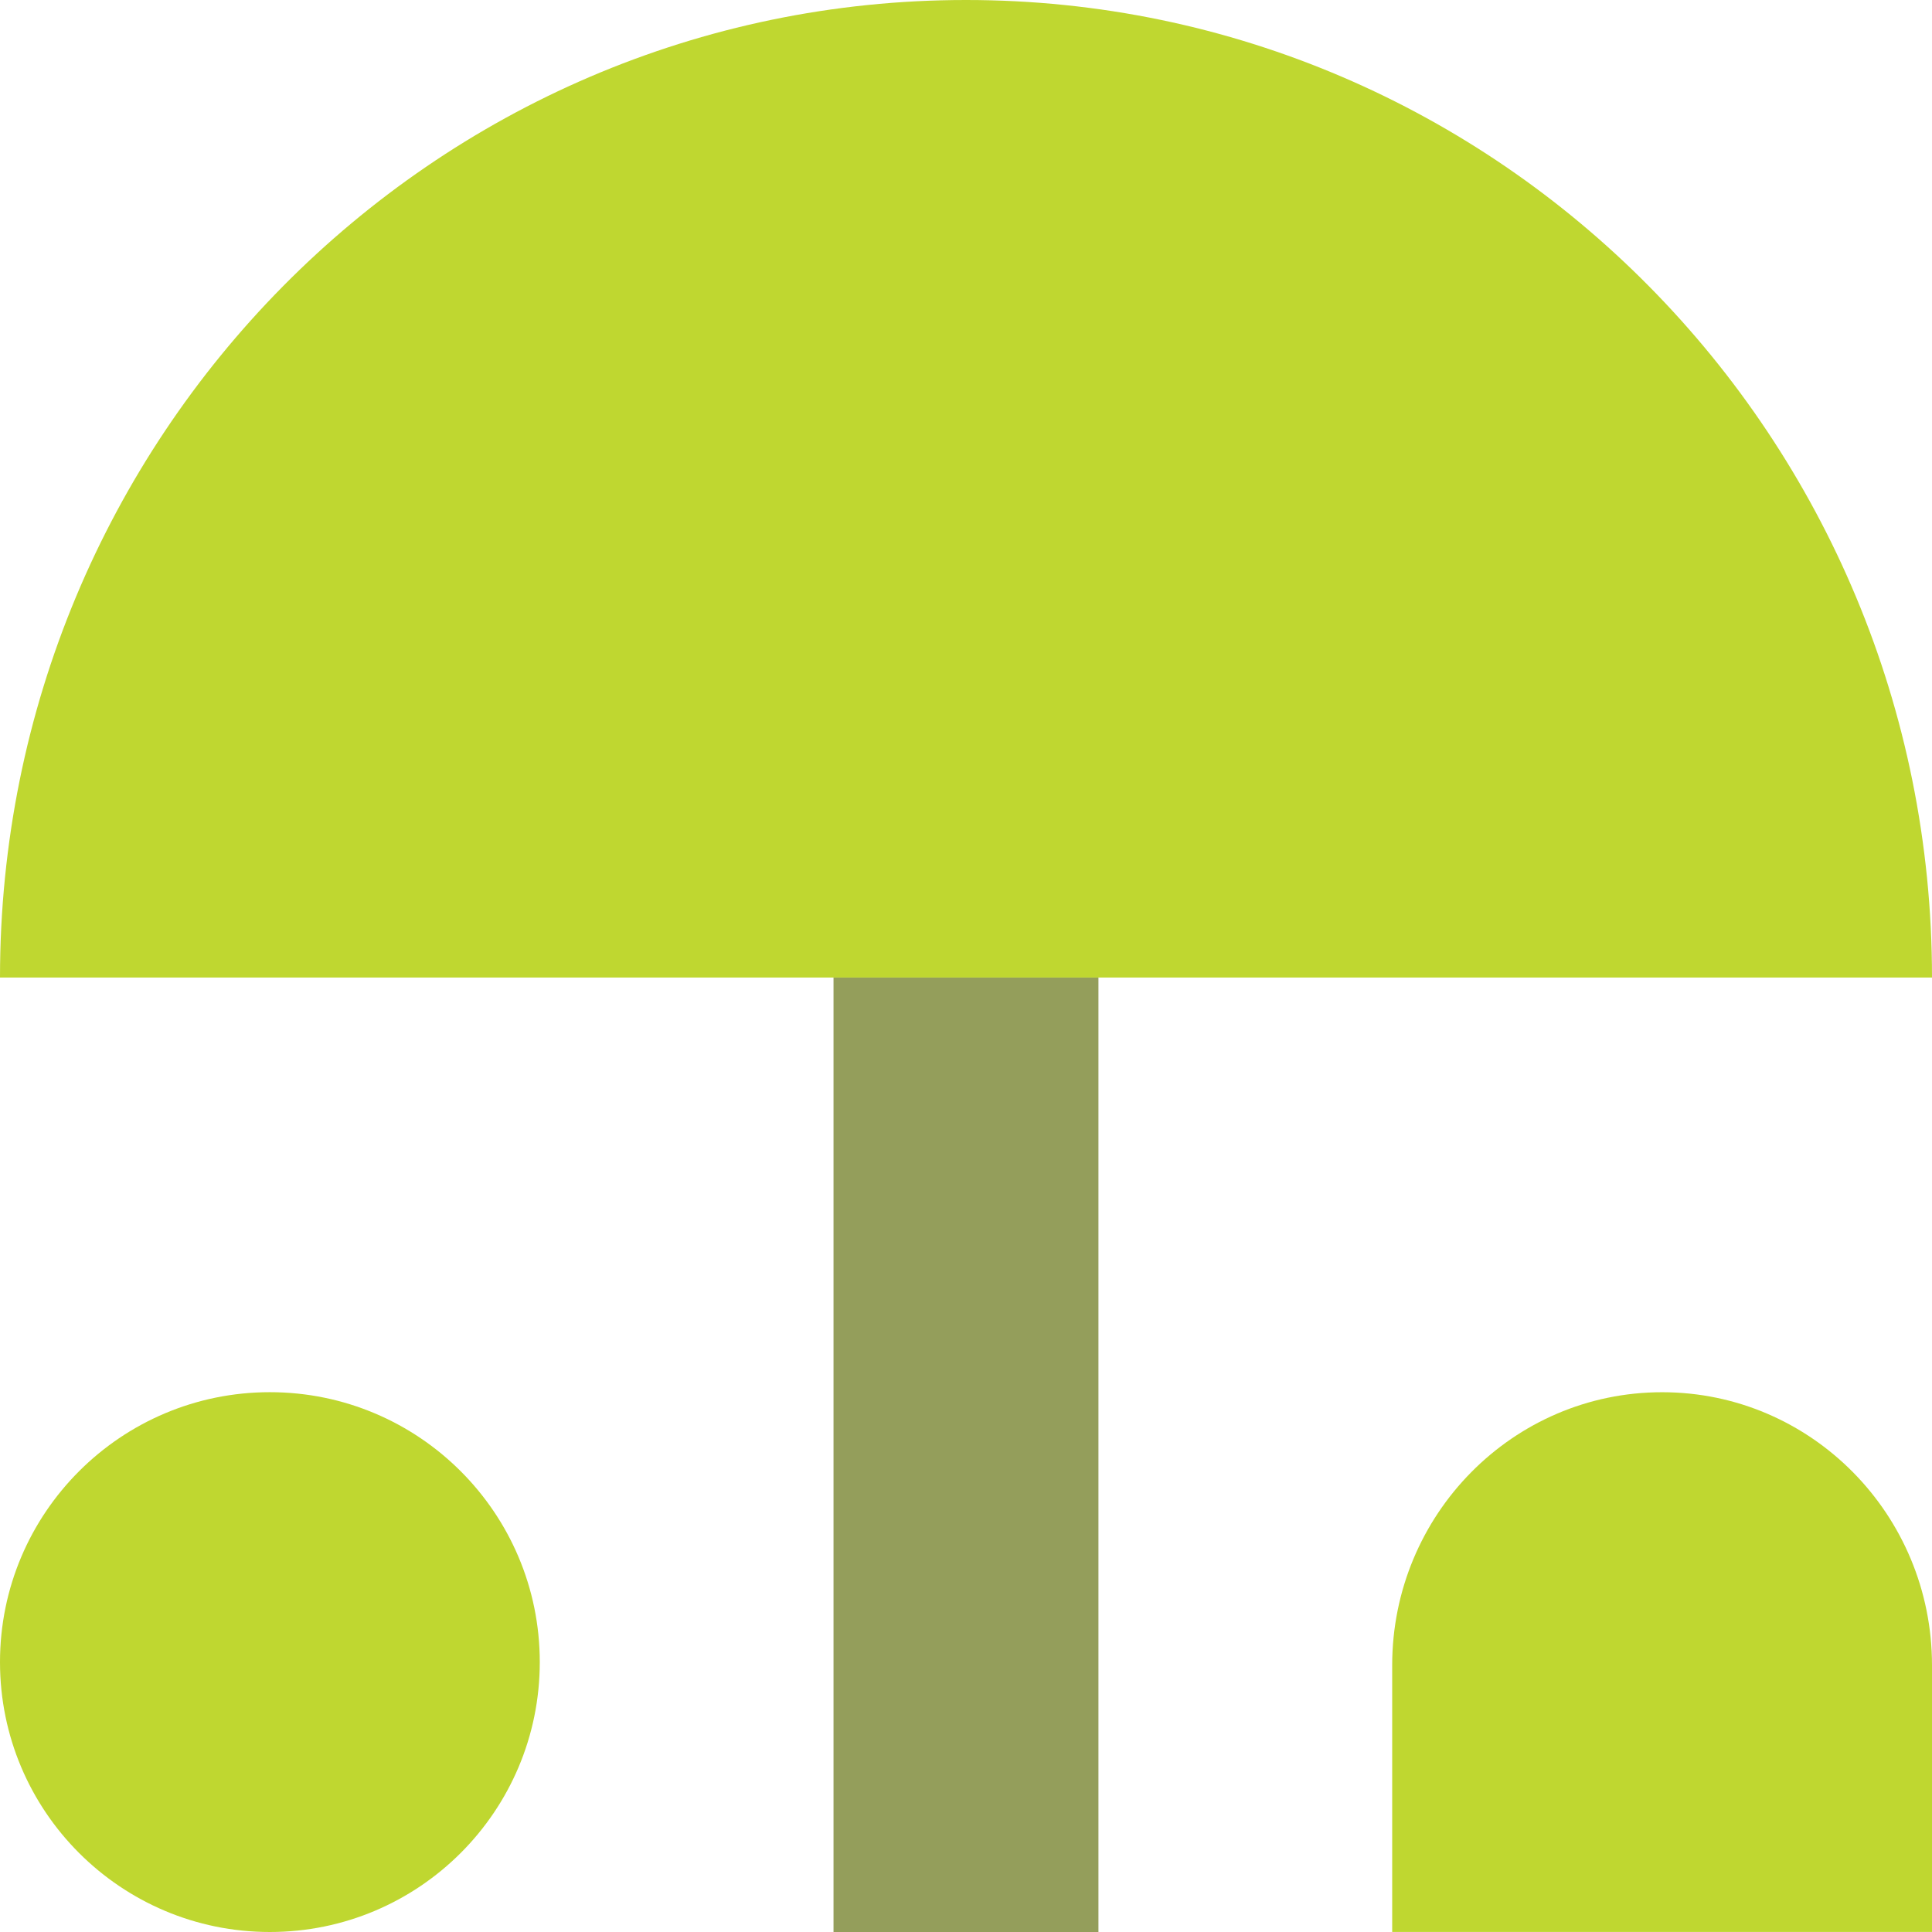<?xml version="1.0" encoding="UTF-8"?>
<svg width="49px" height="49px" viewBox="0 0 49 49" version="1.1" xmlns="http://www.w3.org/2000/svg" xmlns:xlink="http://www.w3.org/1999/xlink">
    <title>C515DEEC-EA40-4908-8739-5DA3CDF1F0D3</title>
    <g id="Homepage" stroke="none" stroke-width="1" fill="none" fill-rule="evenodd">
        <g transform="translate(-230, -155)" id="Actions">
            <g transform="translate(15, 112)">
                <g id="Parks" transform="translate(200, 43)">
                    <g id="Parks-Shape-Simple" transform="translate(15, 0)">
                        <polygon id="Fill-7" fill="#949E5B" points="27.859 24.792 21.14 24.792 21.14 49 27.859 49"></polygon>
                        <path d="M24.5,0 C10.969,0 0,11.1 0,24.793 L24.5,24.793 L49,24.793 C49,11.1 38.03,0 24.5,0" id="Fill-11" fill="#BFD730"></path>
                        <path d="M42.155,35.31 C38.374,35.31 35.309,38.411 35.309,42.236 L35.309,42.236 L35.309,48.999 L49,48.999 L49,42.236 C49,38.411 45.936,35.31 42.155,35.31" id="Fill-13" fill="#BFD730"></path>
                        <path d="M13.69,42.155 C13.69,45.936 10.625,49 6.844,49 C3.065,49 0,45.936 0,42.155 C0,38.374 3.065,35.309 6.844,35.309 C10.625,35.309 13.69,38.374 13.69,42.155" id="Fill-15" fill="#BFD730"></path>
                    </g>
                </g>
            </g>
        </g>
    </g>
</svg>
